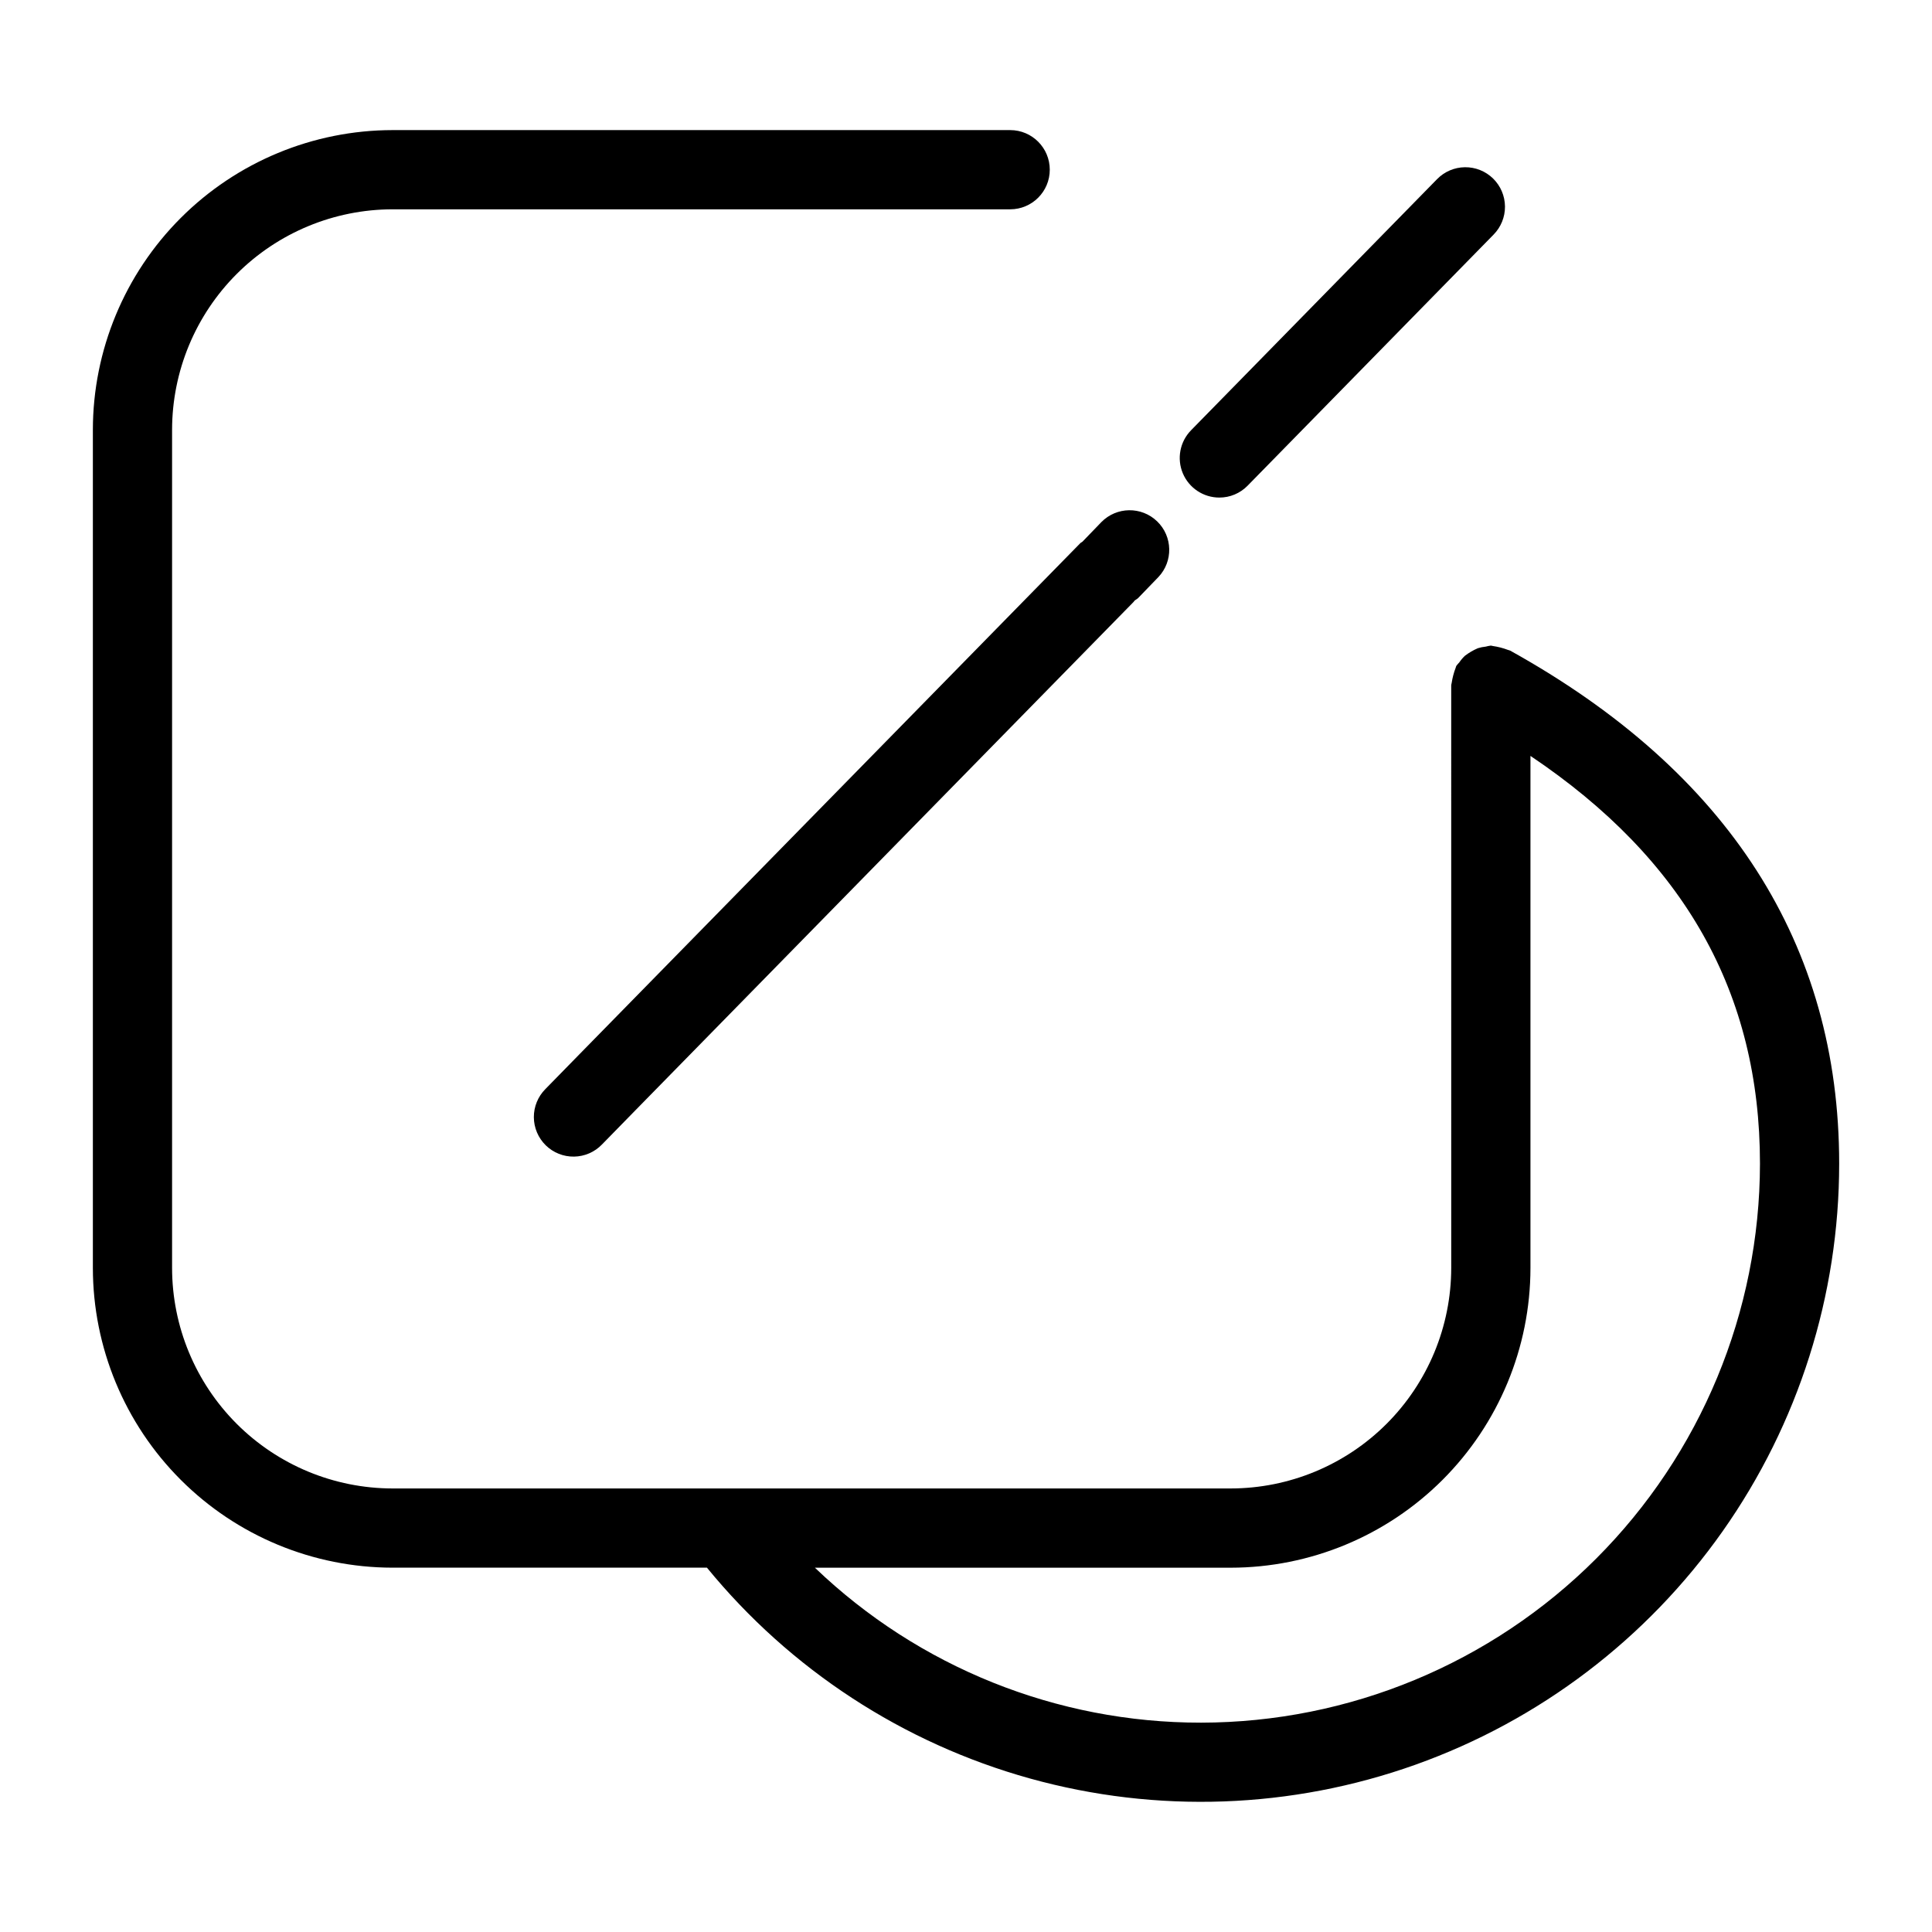 <?xml version="1.0" encoding="UTF-8"?>
<!-- Uploaded to: ICON Repo, www.svgrepo.com, Generator: ICON Repo Mixer Tools -->
<svg fill="#000000" width="800px" height="800px" version="1.1" viewBox="144 144 512 512" xmlns="http://www.w3.org/2000/svg">
 <g>
  <path d="m467.14 275.86c2.82 0.008 5.523-1.129 7.492-3.152l65.18-66.531c1.957-1.988 3.047-4.668 3.023-7.457-0.023-2.789-1.156-5.453-3.148-7.406-1.992-1.949-4.676-3.027-7.465-2.996s-5.449 1.172-7.394 3.168l-65.18 66.531v0.004c-2.961 3.016-3.824 7.516-2.188 11.41 1.637 3.898 5.453 6.434 9.68 6.43z"/>
  <path d="m544.19 316.41c-0.168-0.094-0.355-0.086-0.527-0.168h-0.004c-1.301-0.492-2.652-0.844-4.031-1.043-0.191-0.012-0.352-0.109-0.543-0.109-0.461 0.059-0.914 0.152-1.363 0.273-0.707 0.066-1.402 0.207-2.078 0.422-1.215 0.52-2.359 1.191-3.41 1.992-0.562 0.523-1.062 1.113-1.492 1.75-0.293 0.305-0.57 0.625-0.82 0.965-0.086 0.156-0.078 0.328-0.156 0.484v-0.004c-0.5 1.305-0.855 2.66-1.062 4.043-0.012 0.199-0.117 0.367-0.117 0.57l0.004 154.45c-0.02 15.488-6.18 30.34-17.133 41.293-10.953 10.953-25.805 17.113-41.293 17.129h-222.14c-15.488-0.016-30.34-6.176-41.293-17.129-10.953-10.953-17.113-25.805-17.129-41.293v-222.14c0.016-15.488 6.176-30.34 17.129-41.293 10.953-10.953 25.805-17.113 41.293-17.133h163.68c5.797 0 10.496-4.699 10.496-10.496s-4.699-10.496-10.496-10.496h-163.68c-21.055 0.023-41.242 8.398-56.129 23.285-14.891 14.891-23.262 35.078-23.285 56.133v222.14c0.023 21.055 8.395 41.242 23.285 56.129 14.887 14.891 35.074 23.262 56.129 23.285h83.324c22.086 27.008 51.988 46.523 85.605 55.871 33.613 9.348 69.301 8.07 102.16-3.656s61.289-33.332 81.391-61.848c20.105-28.52 30.895-62.559 30.895-97.449 0-58.082-29.336-103.83-87.207-135.96zm-81.941 284.11c-38.121 0.035-74.777-14.68-102.29-41.062h110.21c21.055-0.023 41.242-8.398 56.129-23.285 14.891-14.891 23.266-35.074 23.289-56.129v-135.72c40.848 27.414 60.824 62.891 60.824 108.05-0.047 39.277-15.672 76.934-43.445 104.71-27.773 27.773-65.434 43.395-104.71 43.438z"/>
  <path d="m297.28 423.67v0.004h-0.004l-8.738 8.934c-1.977 1.984-3.078 4.676-3.062 7.477 0.02 2.801 1.156 5.477 3.156 7.438 2.004 1.957 4.703 3.035 7.504 2.988 2.801-0.043 5.469-1.203 7.406-3.227l8.738-8.934 132.03-134.73c0.168-0.129 0.242-0.352 0.402-0.488 0.285-0.172 0.562-0.363 0.828-0.566l5.434-5.629v0.004c3.969-4.18 3.824-10.781-0.324-14.781-4.148-4.004-10.75-3.91-14.785 0.207l-5.019 5.199c-0.164 0.148-0.391 0.211-0.547 0.371z"/>
 </g>
</svg>